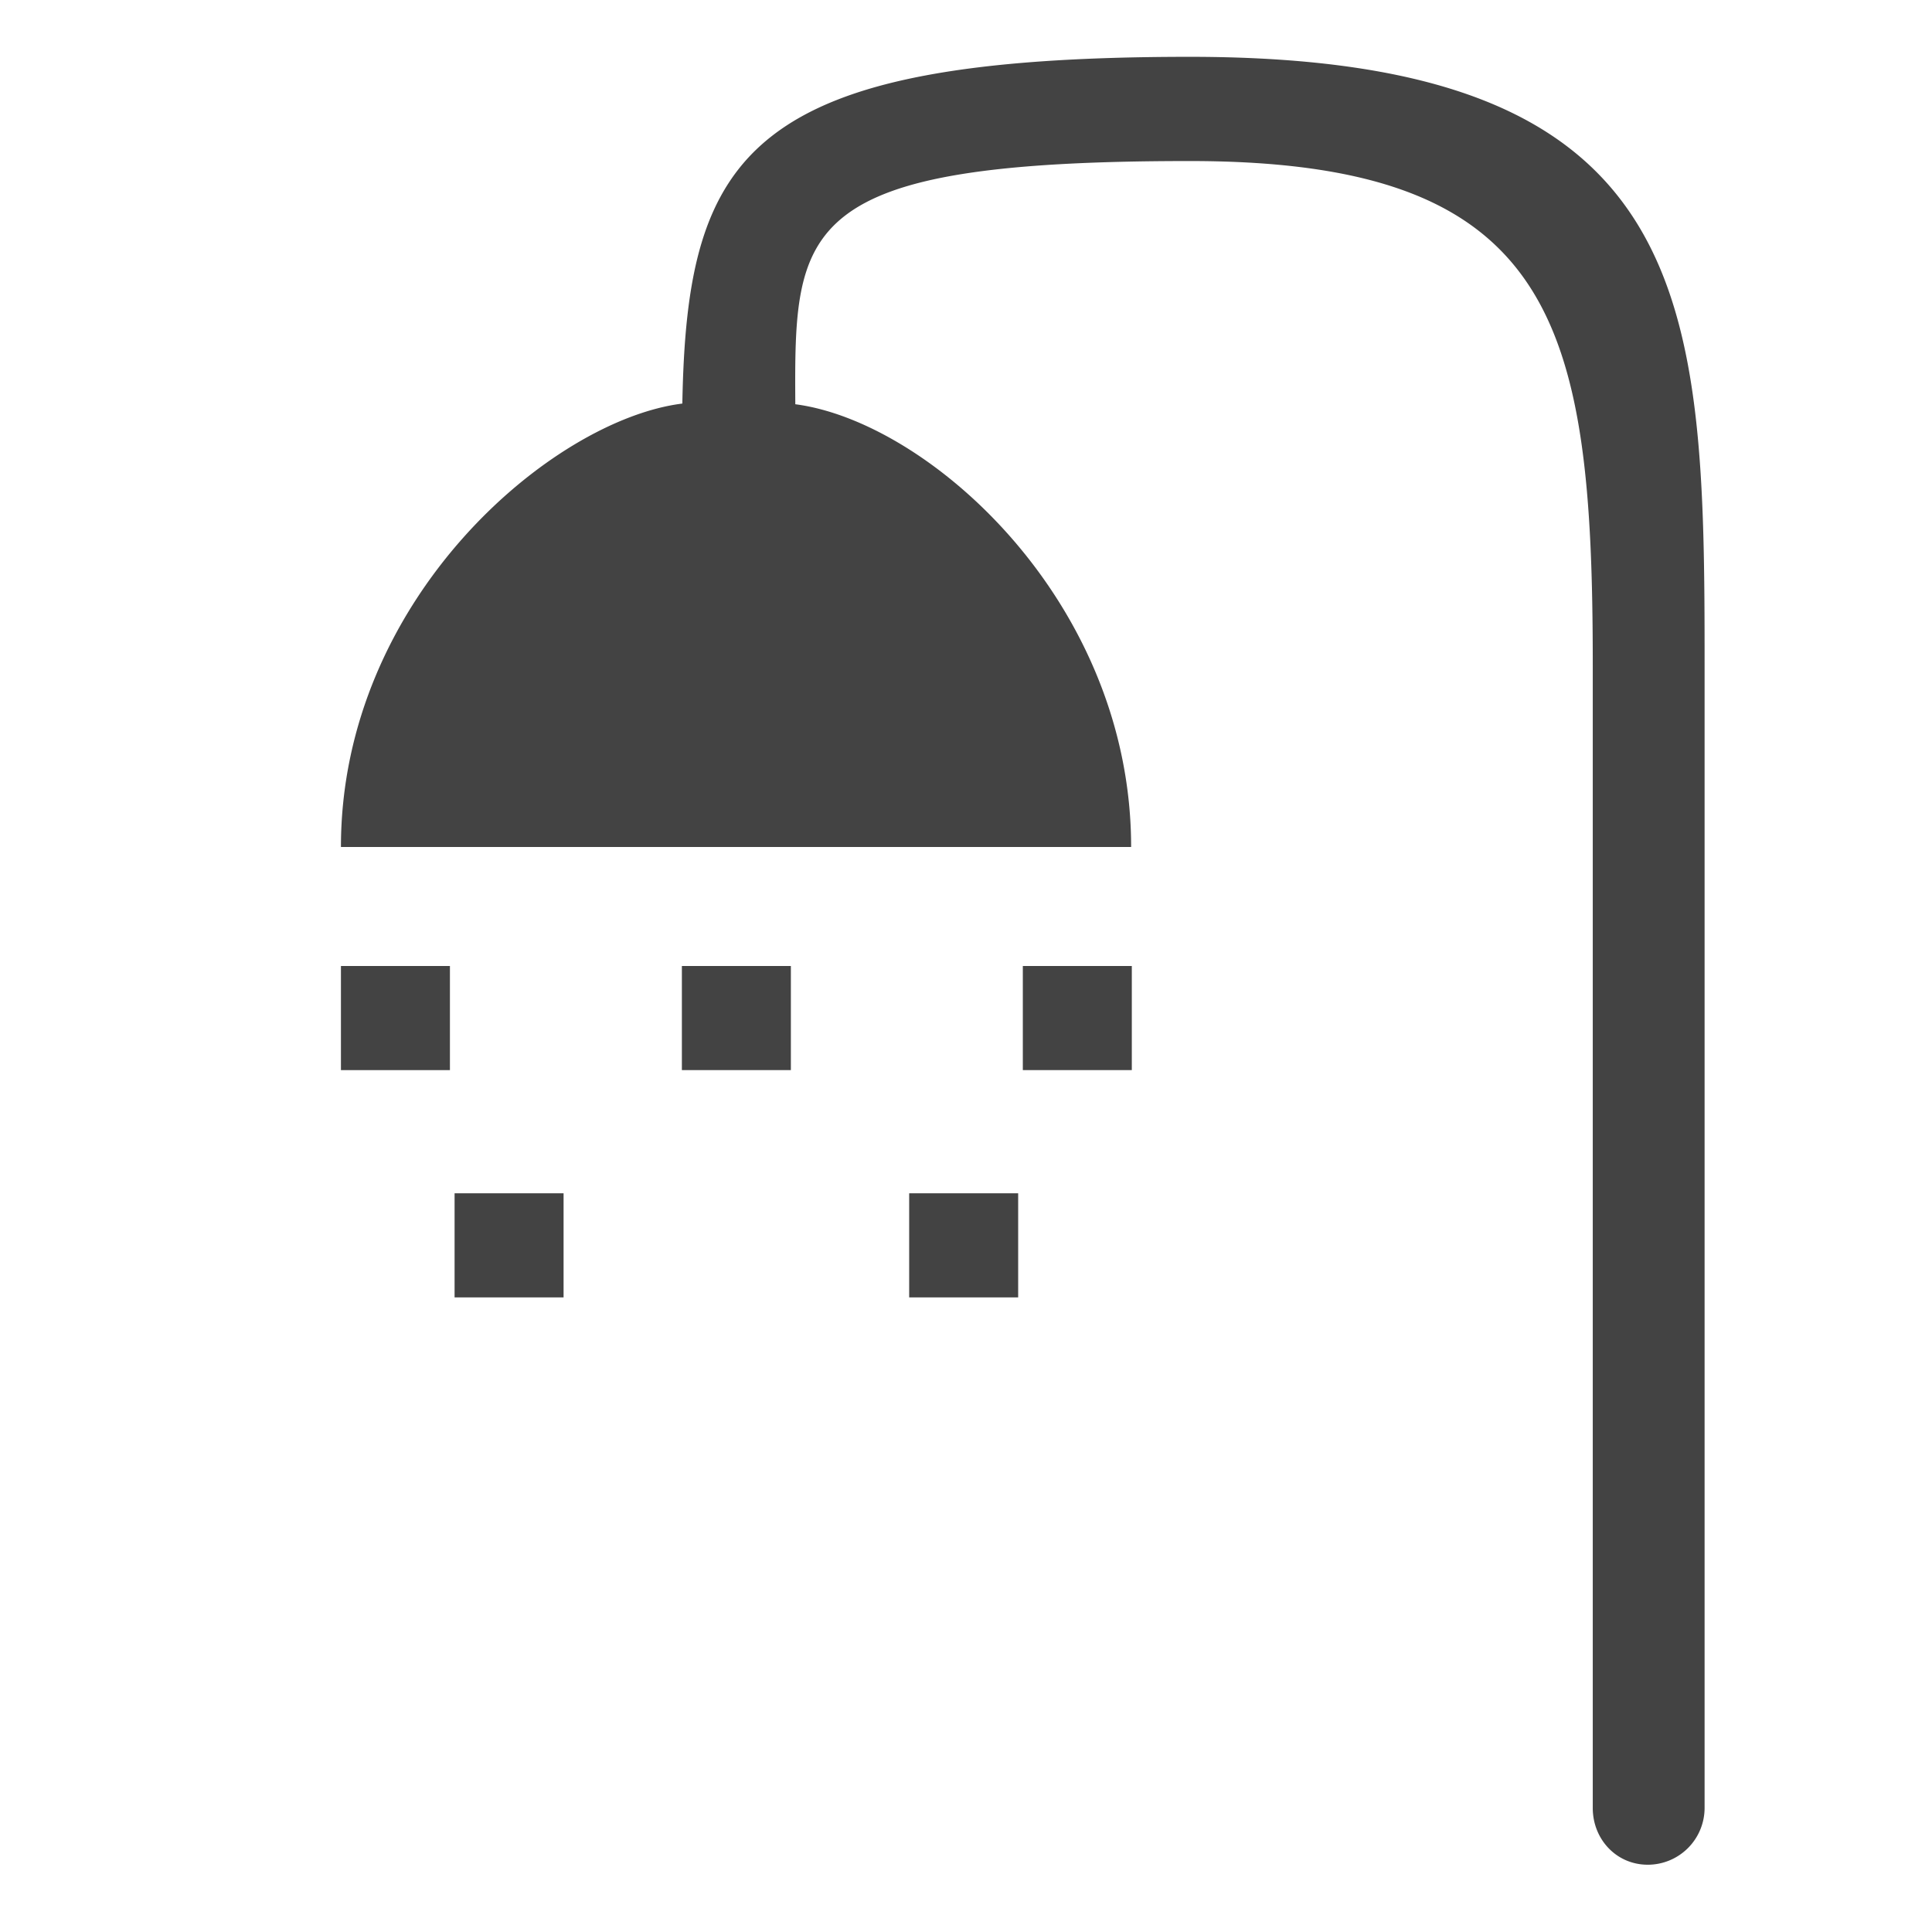 <svg width="800" height="800" viewBox="0 -0.5 17 17" xmlns="http://www.w3.org/2000/svg" class="si-glyph si-glyph-shower"><g fill="#434343" fill-rule="evenodd"><path d="M6.004 3.051C4.857 3.194 3 4.767 3 6.953h6.953c0-2.157-1.778-3.743-2.955-3.896-.009-1.562.007-2.14 3.47-2.14 3.22 0 3.547 1.425 3.547 4.431v10.061c0 .275.208.499.484.499a.5.5 0 0 0 .5-.499V5.348C15 2.148 14.936 0 10.469 0 6.59 0 6.044.831 6.004 3.051zM3 8h.959v.916H3z" class="si-glyph-fill"/><path class="si-glyph-fill" d="M6 8h.959v.916H6zM9 8h.959v.916H9zM4 10h.959v.916H4zM8 10h.959v.916H8z"/></g></svg>